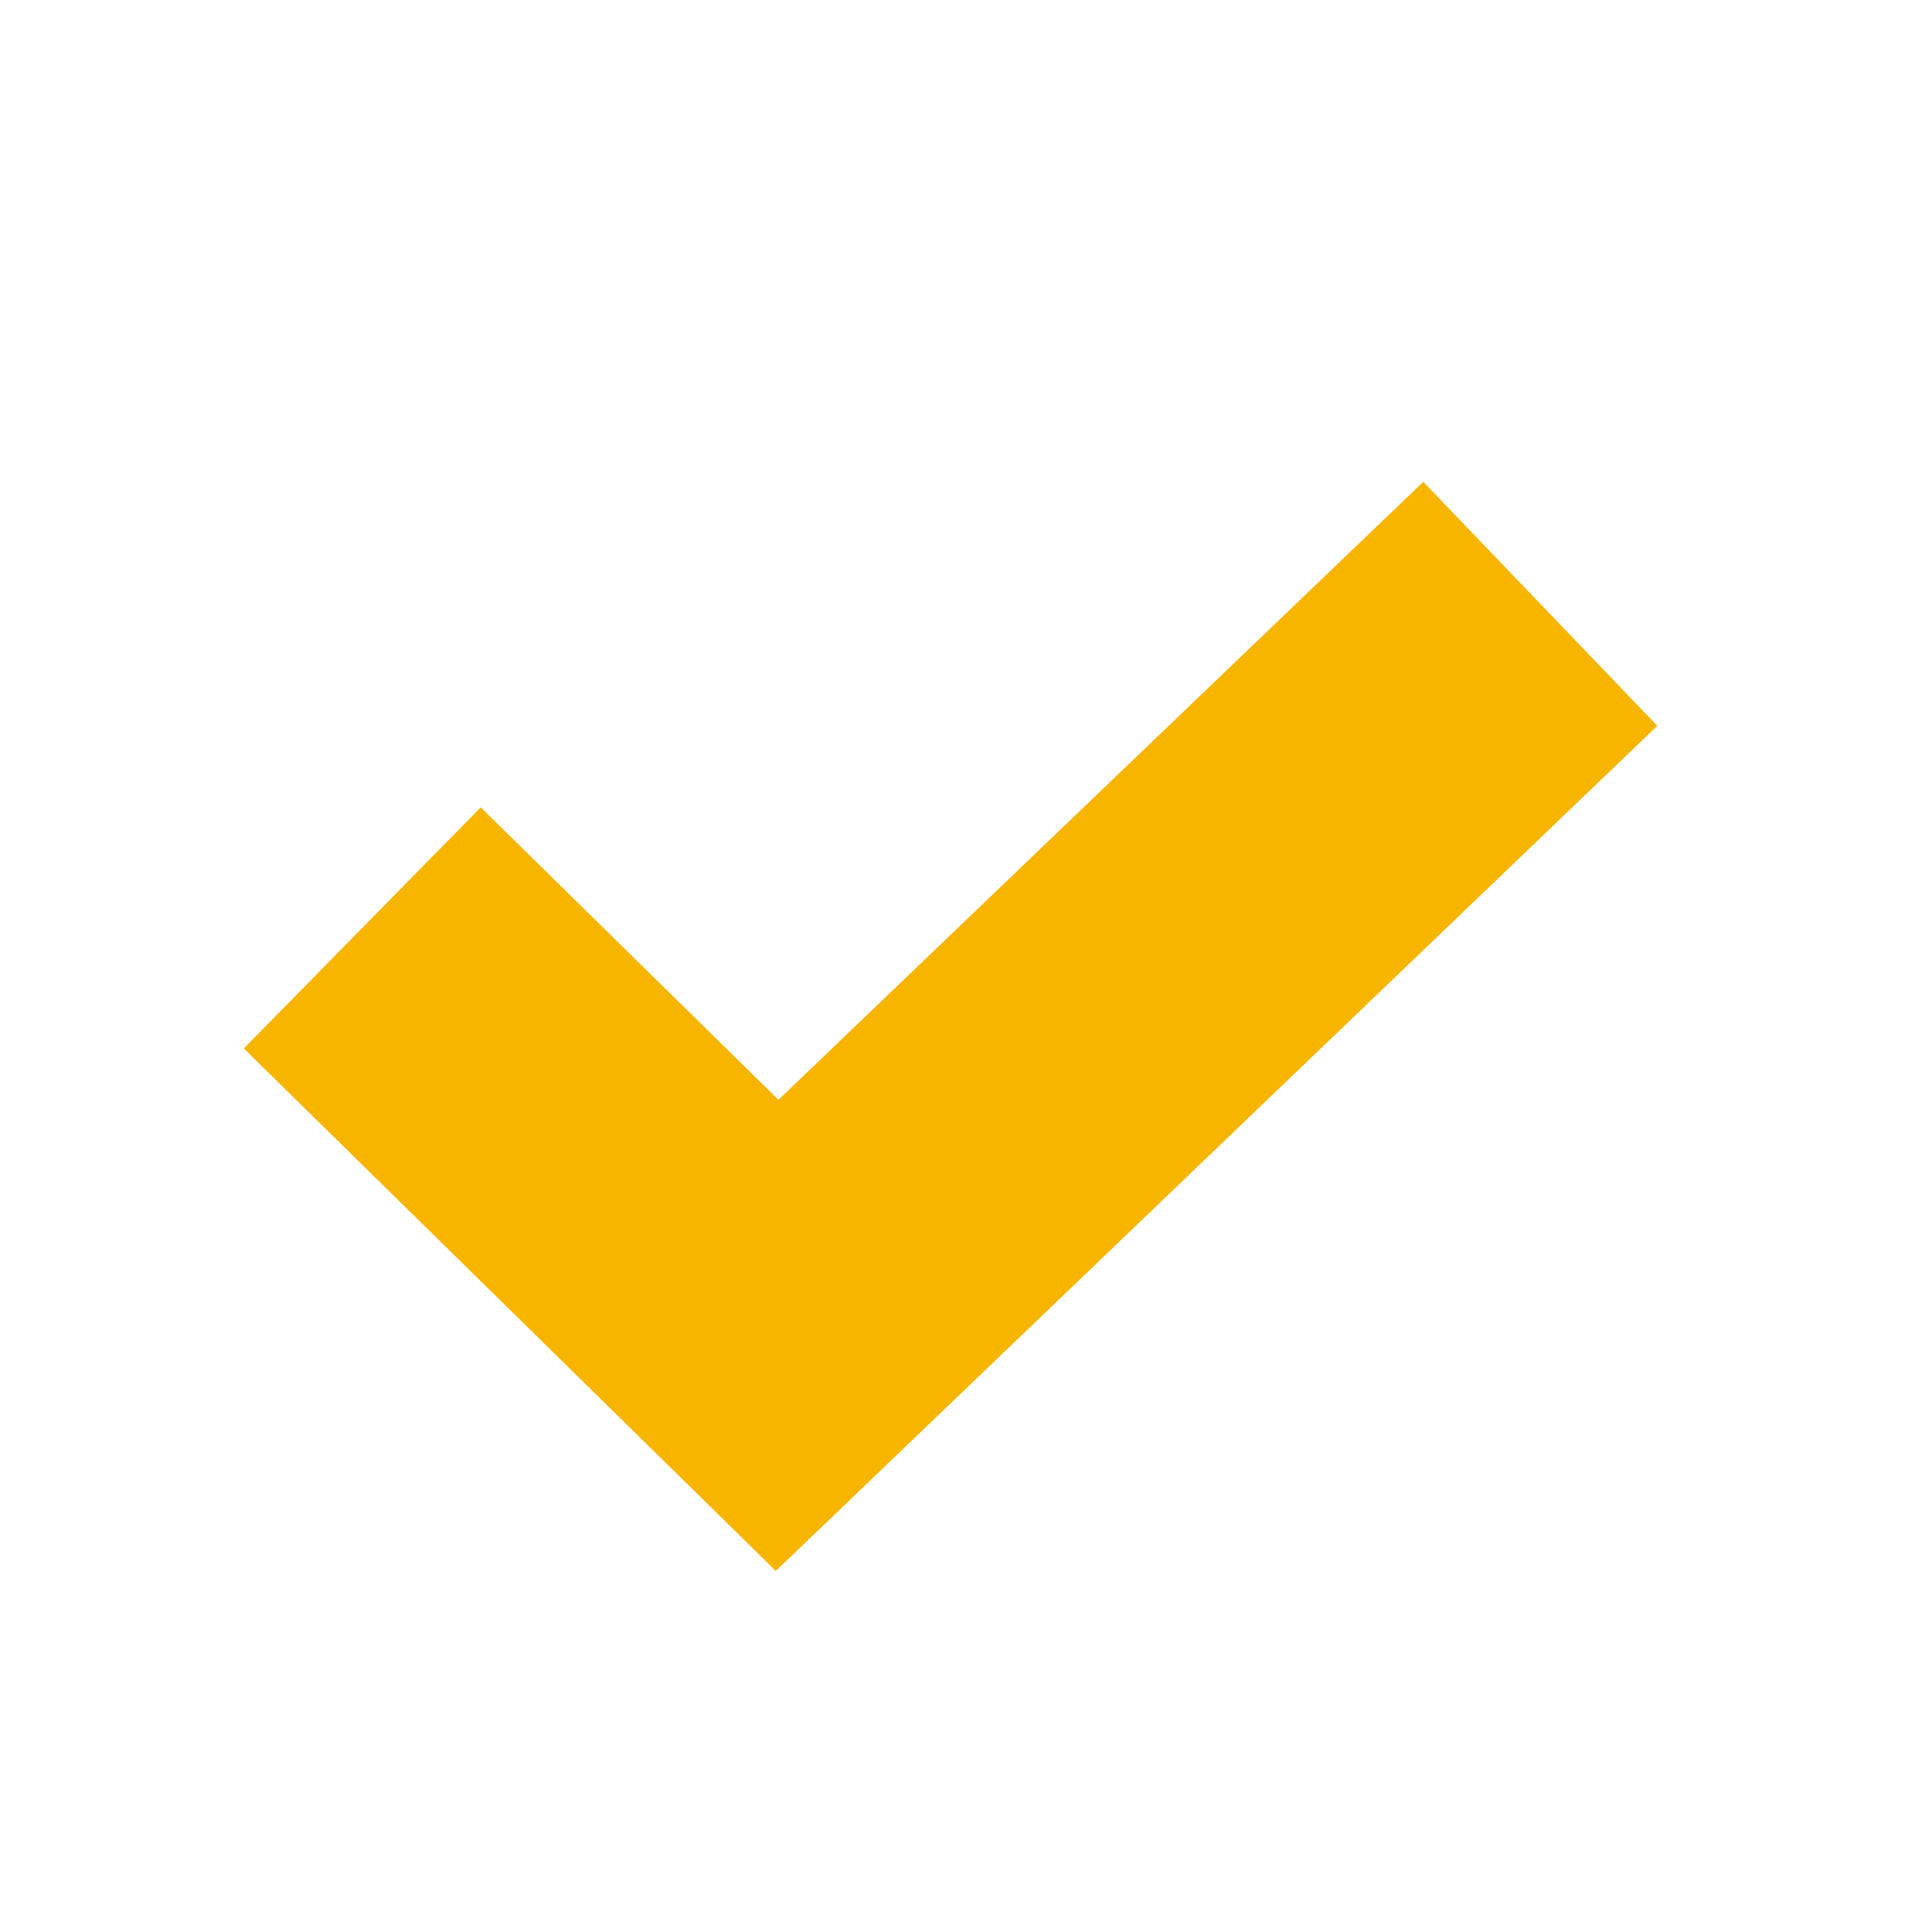 <svg width="16" height="16" viewBox="0 0 16 16" fill="none" xmlns="http://www.w3.org/2000/svg">
<path d="M11.787 3.99L13.725 6.011L6.425 13.01L2.019 8.683L3.981 6.686L6.447 9.108L11.787 3.99Z" fill="#F7B500"/>
</svg>
